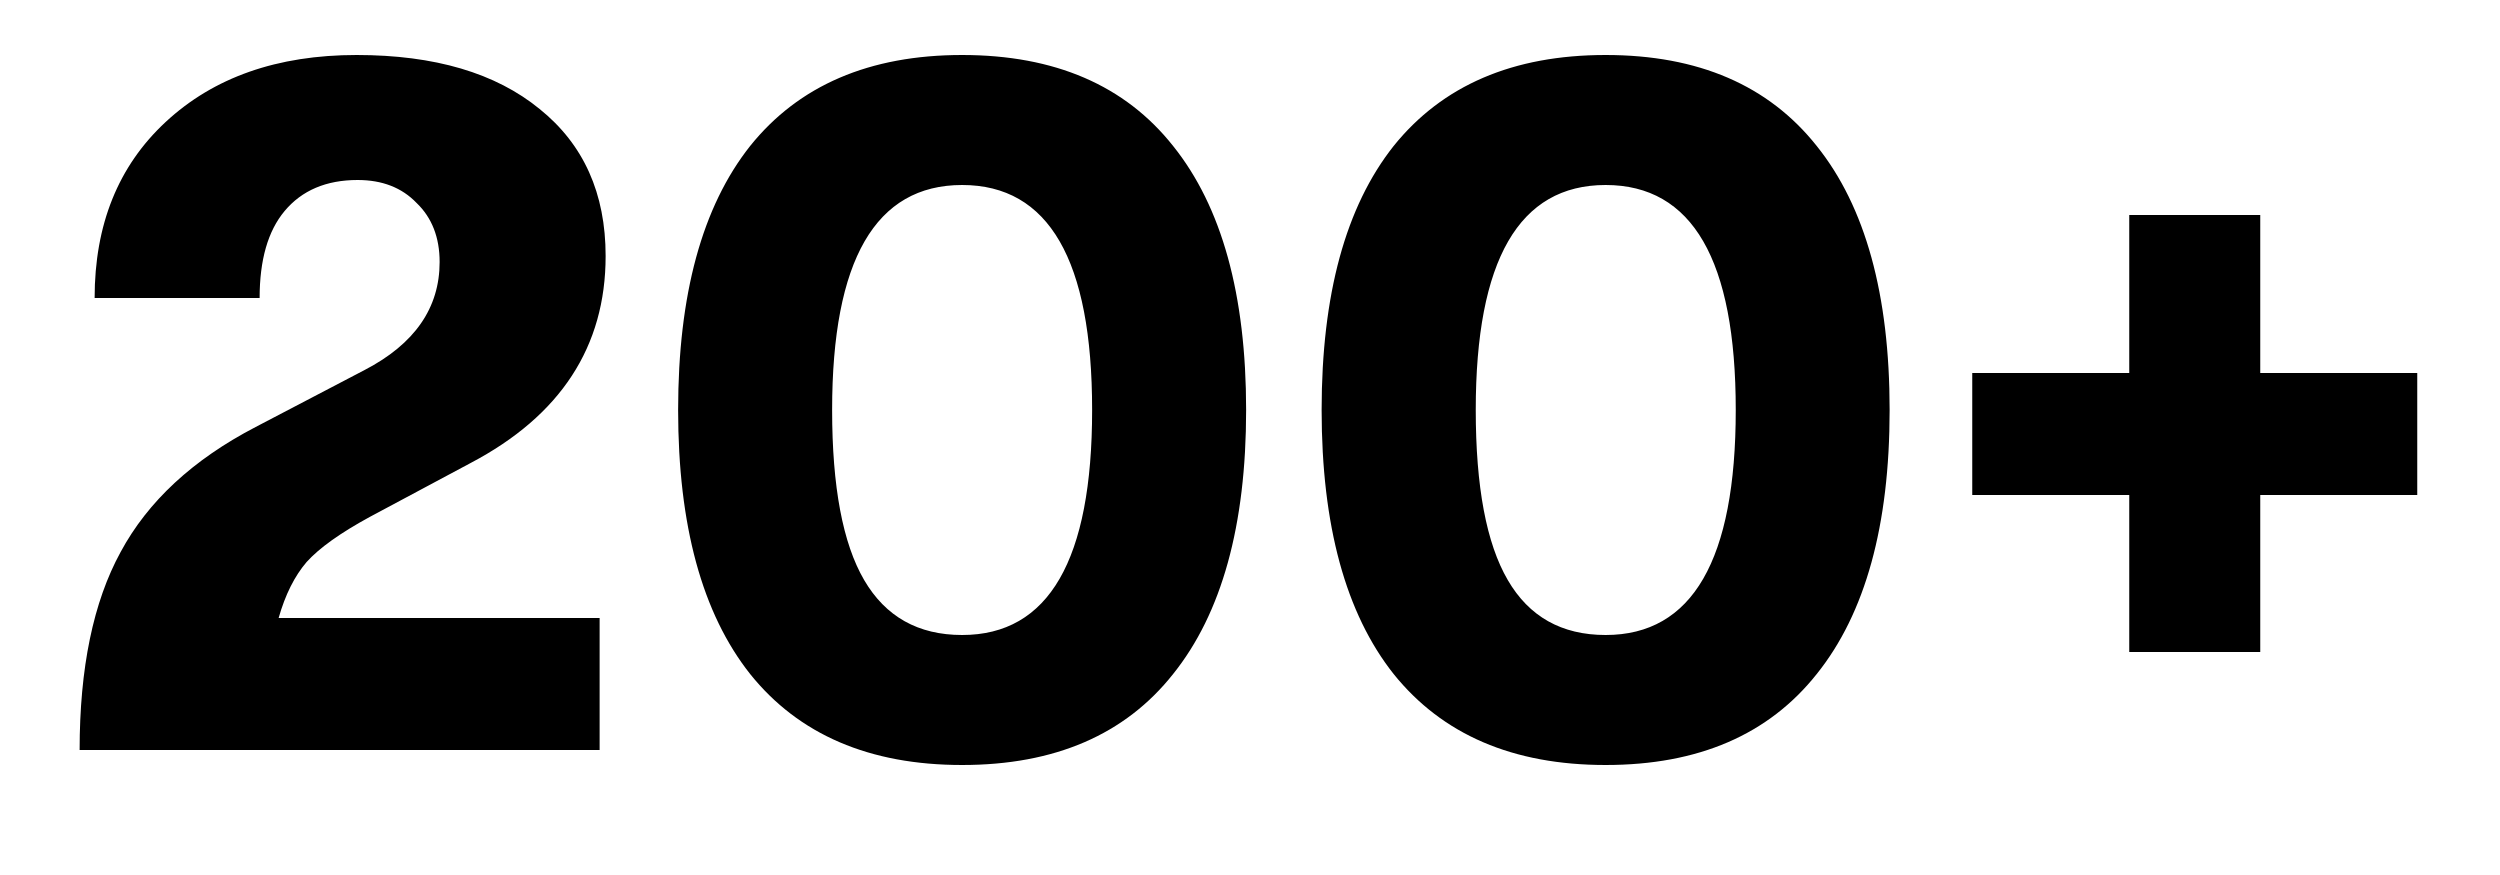 <svg width="20" height="7" viewBox="0 0 20 7" fill="none" xmlns="http://www.w3.org/2000/svg">
<path d="M0.637 6C0.637 5.344 0.746 4.816 0.965 4.416C1.183 4.011 1.543 3.677 2.045 3.416L2.917 2.96C3.317 2.752 3.517 2.464 3.517 2.096C3.517 1.899 3.455 1.741 3.333 1.624C3.215 1.501 3.058 1.44 2.861 1.44C2.61 1.44 2.415 1.523 2.277 1.688C2.143 1.848 2.077 2.08 2.077 2.384H0.757C0.757 1.797 0.946 1.328 1.325 0.976C1.709 0.619 2.218 0.44 2.853 0.44C3.477 0.44 3.965 0.584 4.317 0.872C4.669 1.155 4.845 1.547 4.845 2.048C4.845 2.773 4.485 3.325 3.765 3.704L2.957 4.136C2.722 4.264 2.554 4.384 2.453 4.496C2.357 4.608 2.282 4.757 2.229 4.944H4.797V6H0.637ZM9.385 5.392C9.001 5.877 8.438 6.12 7.697 6.12C6.956 6.12 6.39 5.877 6.001 5.392C5.617 4.907 5.425 4.203 5.425 3.28C5.425 2.357 5.617 1.653 6.001 1.168C6.39 0.683 6.956 0.44 7.697 0.44C8.438 0.44 9.001 0.683 9.385 1.168C9.774 1.653 9.969 2.357 9.969 3.28C9.969 4.203 9.774 4.907 9.385 5.392ZM7.697 5.08C8.39 5.08 8.737 4.48 8.737 3.28C8.737 2.08 8.39 1.48 7.697 1.48C7.004 1.48 6.657 2.08 6.657 3.28C6.657 3.893 6.742 4.347 6.913 4.64C7.084 4.933 7.345 5.08 7.697 5.08ZM14.534 5.392C14.149 5.877 13.587 6.12 12.845 6.12C12.104 6.12 11.539 5.877 11.149 5.392C10.765 4.907 10.573 4.203 10.573 3.28C10.573 2.357 10.765 1.653 11.149 1.168C11.539 0.683 12.104 0.44 12.845 0.44C13.587 0.44 14.149 0.683 14.534 1.168C14.923 1.653 15.117 2.357 15.117 3.28C15.117 4.203 14.923 4.907 14.534 5.392ZM12.845 5.08C13.539 5.08 13.886 4.48 13.886 3.28C13.886 2.08 13.539 1.48 12.845 1.48C12.152 1.48 11.806 2.08 11.806 3.28C11.806 3.893 11.891 4.347 12.062 4.64C12.232 4.933 12.493 5.08 12.845 5.08ZM17.034 5.216V3.96H15.778V2.984H17.034V1.72H18.082V2.984H19.338V3.96H18.082V5.216H17.034Z" fill="black"/>
</svg>
